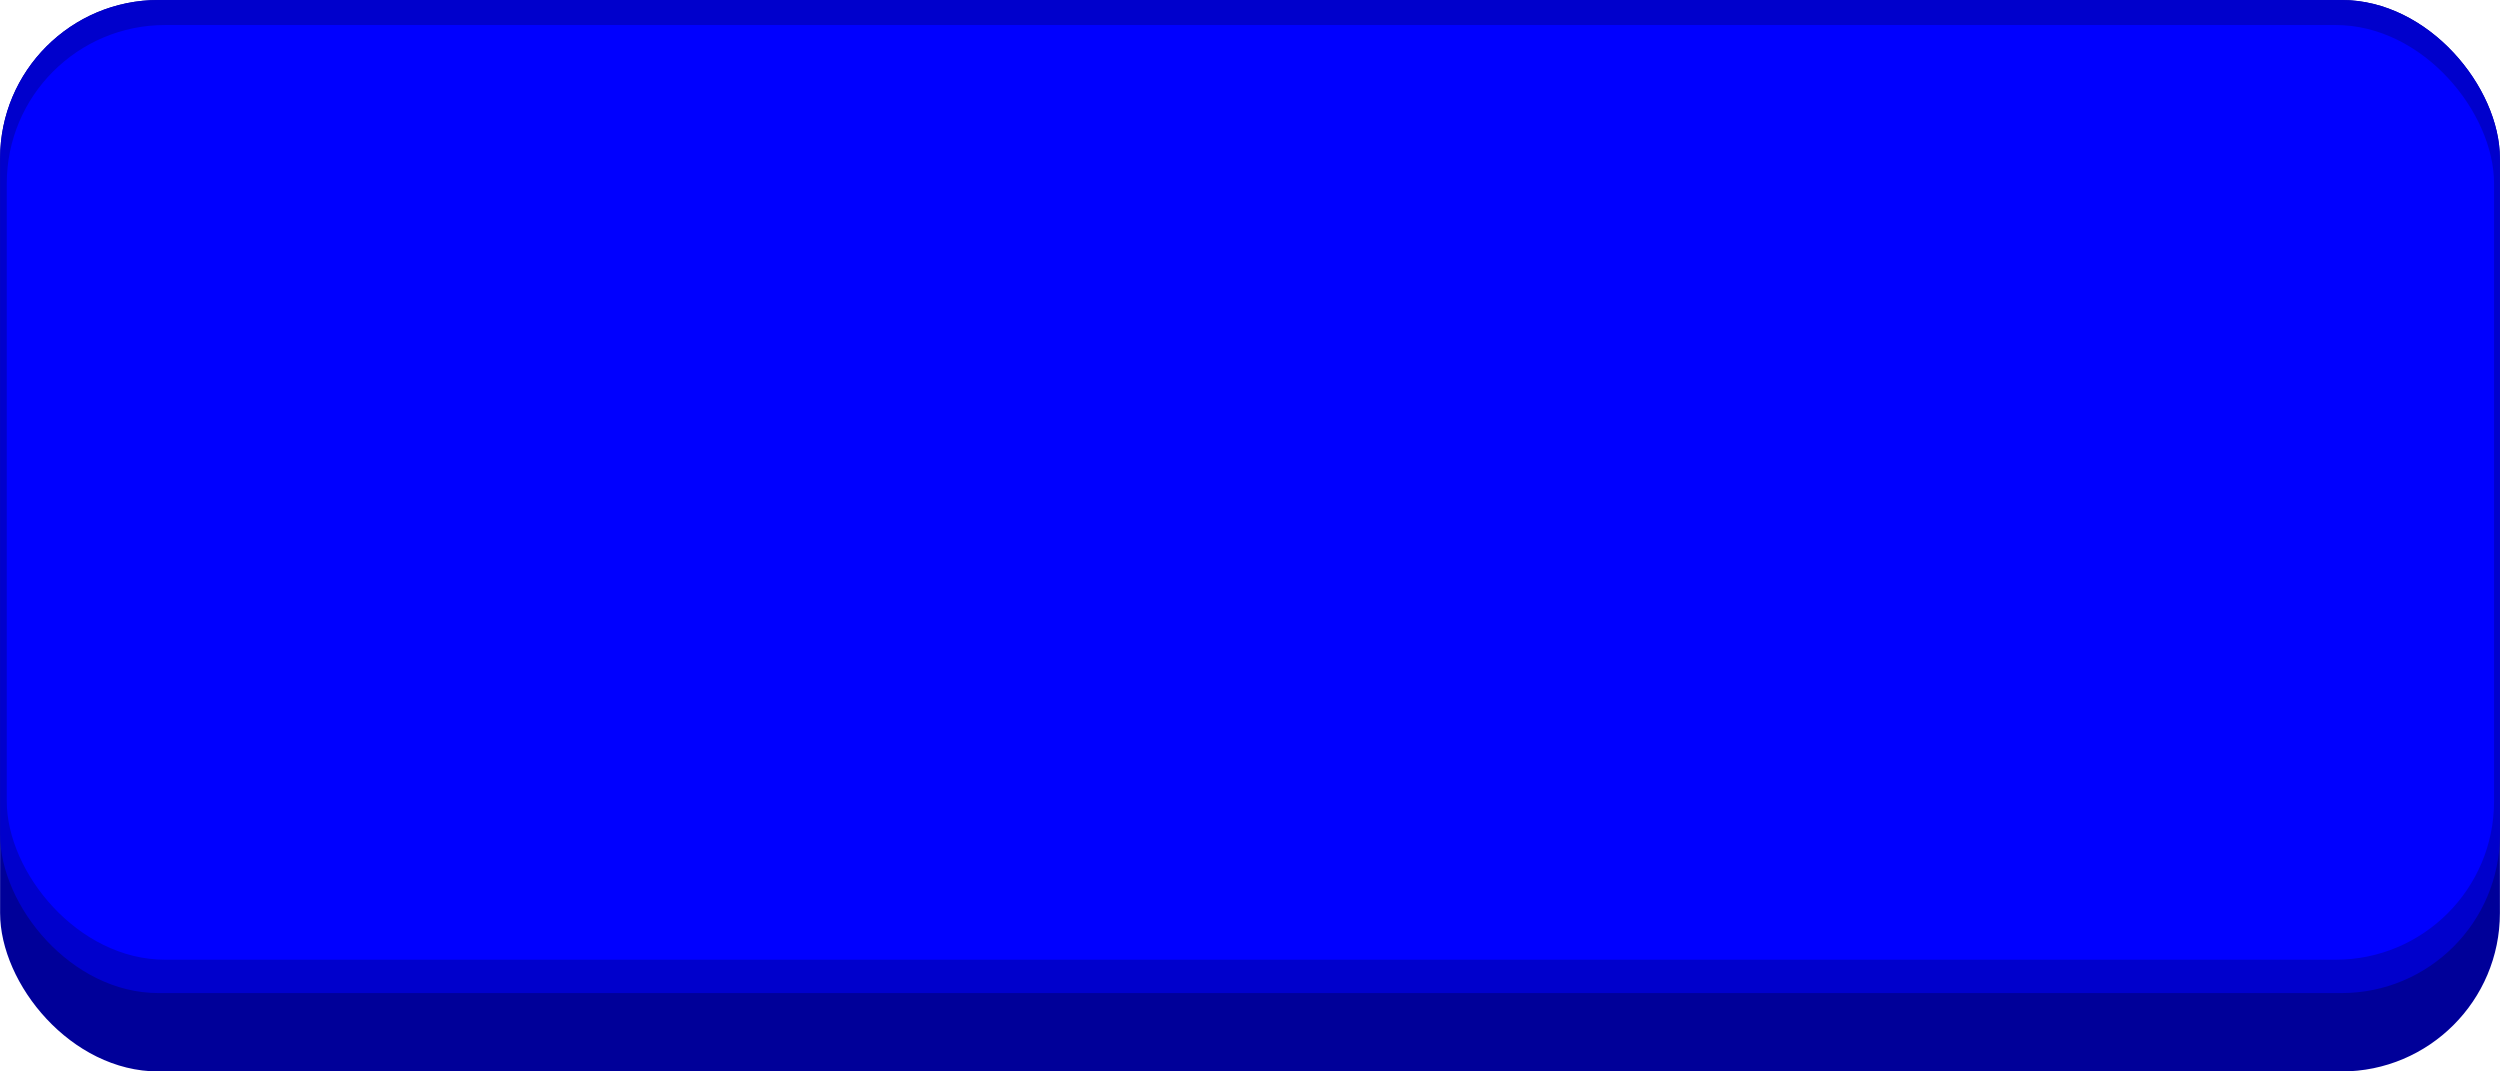 <!--?xml version="1.0" encoding="UTF-8" standalone="no"?-->
<!-- Creator: CorelDRAW -->

<svg xmlns:dc="http://purl.org/dc/elements/1.1/" xmlns:cc="http://creativecommons.org/ns#" xmlns:rdf="http://www.w3.org/1999/02/22-rdf-syntax-ns#" xmlns:svg="http://www.w3.org/2000/svg" xmlns="http://www.w3.org/2000/svg" xmlns:sodipodi="http://sodipodi.sourceforge.net/DTD/sodipodi-0.dtd" xmlns:inkscape="http://www.inkscape.org/namespaces/inkscape" xml:space="preserve" width="29.378mm" height="12.591mm" style="shape-rendering:geometricPrecision; text-rendering:geometricPrecision; image-rendering:optimizeQuality; fill-rule:evenodd; clip-rule:evenodd" viewBox="0 0 2.998 1.285" id="svg2" version="1.1" inkscape:version="0.48.3.1 r9886" sodipodi:docname="43.svg"><sodipodi:namedview pagecolor="#ffffff" bordercolor="#666666" borderopacity="1" objecttolerance="10" gridtolerance="10" guidetolerance="10" inkscape:pageopacity="0" inkscape:pageshadow="2" inkscape:window-width="1440" inkscape:window-height="844" id="namedview16" showgrid="false" inkscape:zoom="8.3384299" inkscape:cx="68.744796" inkscape:cy="16.518106" inkscape:window-x="-4" inkscape:window-y="-4" inkscape:window-maximized="1" inkscape:current-layer="svg2"></sodipodi:namedview>
 <defs id="defs4">
  <style type="text/css" id="style6">
   
    .fil0 {fill:#B2B2B2}
    .fil2 {fill:#CCCCCC}
    .fil1 {fill:#E5E5E5}
   
  </style>
 
  
  
  
  
 </defs>
 <g id="shadow" inkscape:label="#g3004"><rect class="fil0" width="2.998" height="1.285" rx="0.19" ry="0.19" id="rect10" x="0" y="0" style="fill: rgb(0, 0, 153);"></rect></g><g id="dark" inkscape:label="#g3001"><rect class="fil1" width="2.998" height="1.191" rx="0.19" ry="0.19" id="rect12" x="0" y="0" style="fill: rgb(0, 0, 204);"></rect></g><g id="light" inkscape:label="#g2998"><rect class="fil2" x="0.008" y="0.03" width="2.983" height="1.121" rx="0.19" ry="0.19" id="rect14" style="fill: rgb(0, 0, 255);"></rect></g>
</svg>